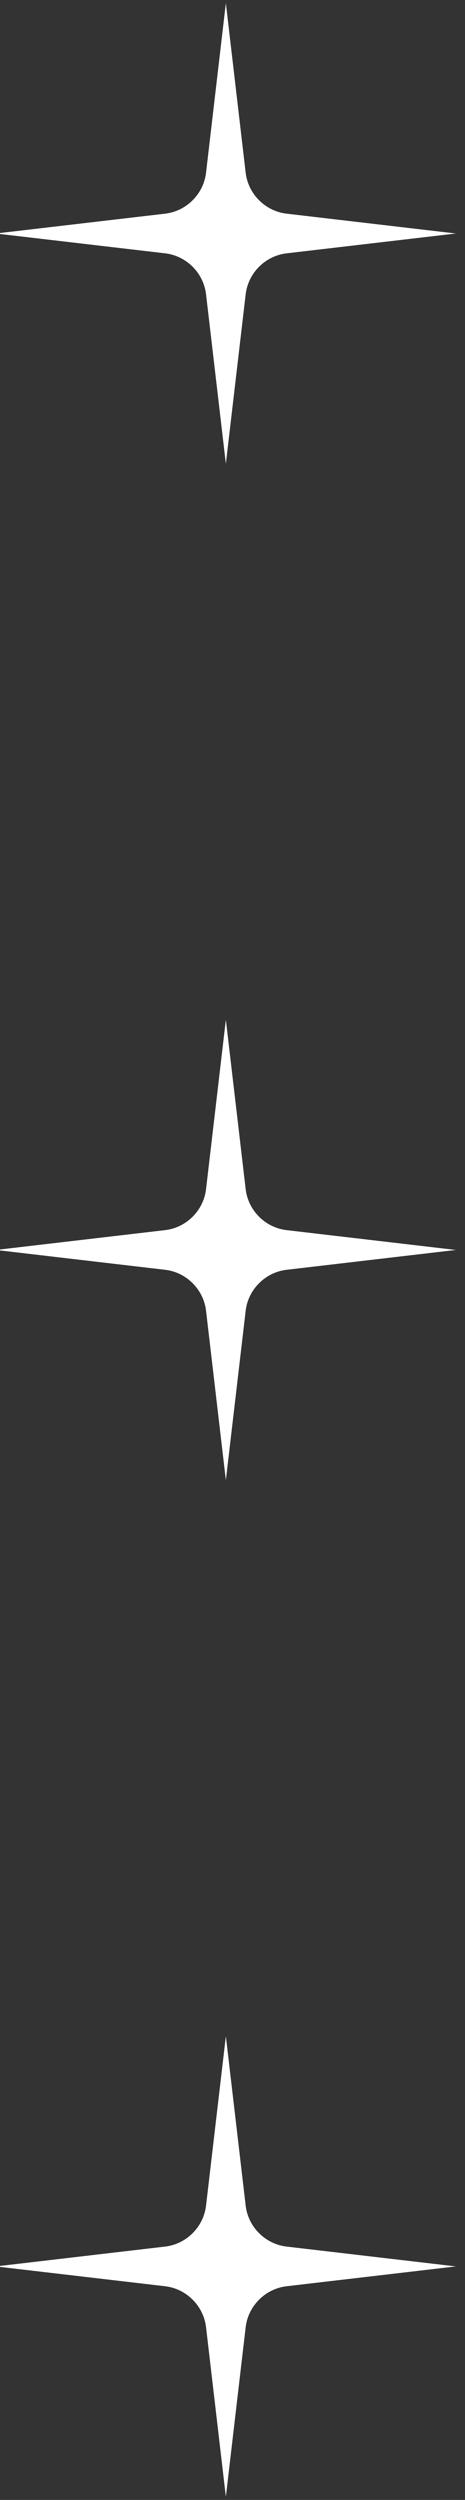 <?xml version="1.0" encoding="UTF-8" standalone="no"?><svg xmlns="http://www.w3.org/2000/svg" xmlns:xlink="http://www.w3.org/1999/xlink" clip-rule="evenodd" fill="#ffffff" fill-rule="evenodd" height="18.8" preserveAspectRatio="xMidYMid meet" stroke-linejoin="round" stroke-miterlimit="2" version="1" viewBox="14.3 6.6 3.5 18.8" width="3.5" zoomAndPan="magnify"><rect x="14.3" y="6.6" width="3.5" height="18.8" fill="#333333" stroke="none"/><g><g id="change1_1"><path d="M17.731,8.356l-1.273,0.149c-0.079,0.009 -0.152,0.045 -0.208,0.101c-0.056,0.056 -0.092,0.129 -0.101,0.208l-0.149,1.273l-0.149,-1.273c-0.009,-0.079 -0.045,-0.152 -0.101,-0.208c-0.056,-0.056 -0.129,-0.092 -0.208,-0.101l-1.273,-0.149l1.273,-0.149c0.079,-0.009 0.152,-0.045 0.208,-0.101c0.056,-0.056 0.092,-0.129 0.101,-0.208l0.149,-1.274l0.149,1.274c0.009,0.079 0.045,0.152 0.101,0.208c0.056,0.056 0.129,0.092 0.208,0.101l1.273,0.149Z"/><path d="M17.731,16l-1.273,0.149c-0.079,0.009 -0.152,0.045 -0.208,0.101c-0.056,0.056 -0.092,0.129 -0.101,0.208l-0.149,1.273l-0.149,-1.273c-0.009,-0.079 -0.045,-0.152 -0.101,-0.208c-0.056,-0.056 -0.129,-0.092 -0.208,-0.101l-1.273,-0.149l1.273,-0.149c0.079,-0.009 0.152,-0.045 0.208,-0.101c0.056,-0.056 0.092,-0.129 0.101,-0.208l0.149,-1.273l0.149,1.273c0.009,0.079 0.045,0.152 0.101,0.208c0.056,0.056 0.129,0.092 0.208,0.101l1.273,0.149Z"/><path d="M17.731,23.644l-1.273,0.149c-0.079,0.009 -0.152,0.045 -0.208,0.101c-0.056,0.056 -0.092,0.129 -0.101,0.208l-0.149,1.274l-0.149,-1.274c-0.009,-0.079 -0.045,-0.152 -0.101,-0.208c-0.056,-0.056 -0.129,-0.092 -0.208,-0.101l-1.273,-0.149l1.273,-0.149c0.079,-0.009 0.152,-0.045 0.208,-0.101c0.056,-0.056 0.092,-0.129 0.101,-0.208l0.149,-1.273l0.149,1.273c0.009,0.079 0.045,0.152 0.101,0.208c0.056,0.056 0.129,0.092 0.208,0.101l1.273,0.149Z"/></g></g></svg>